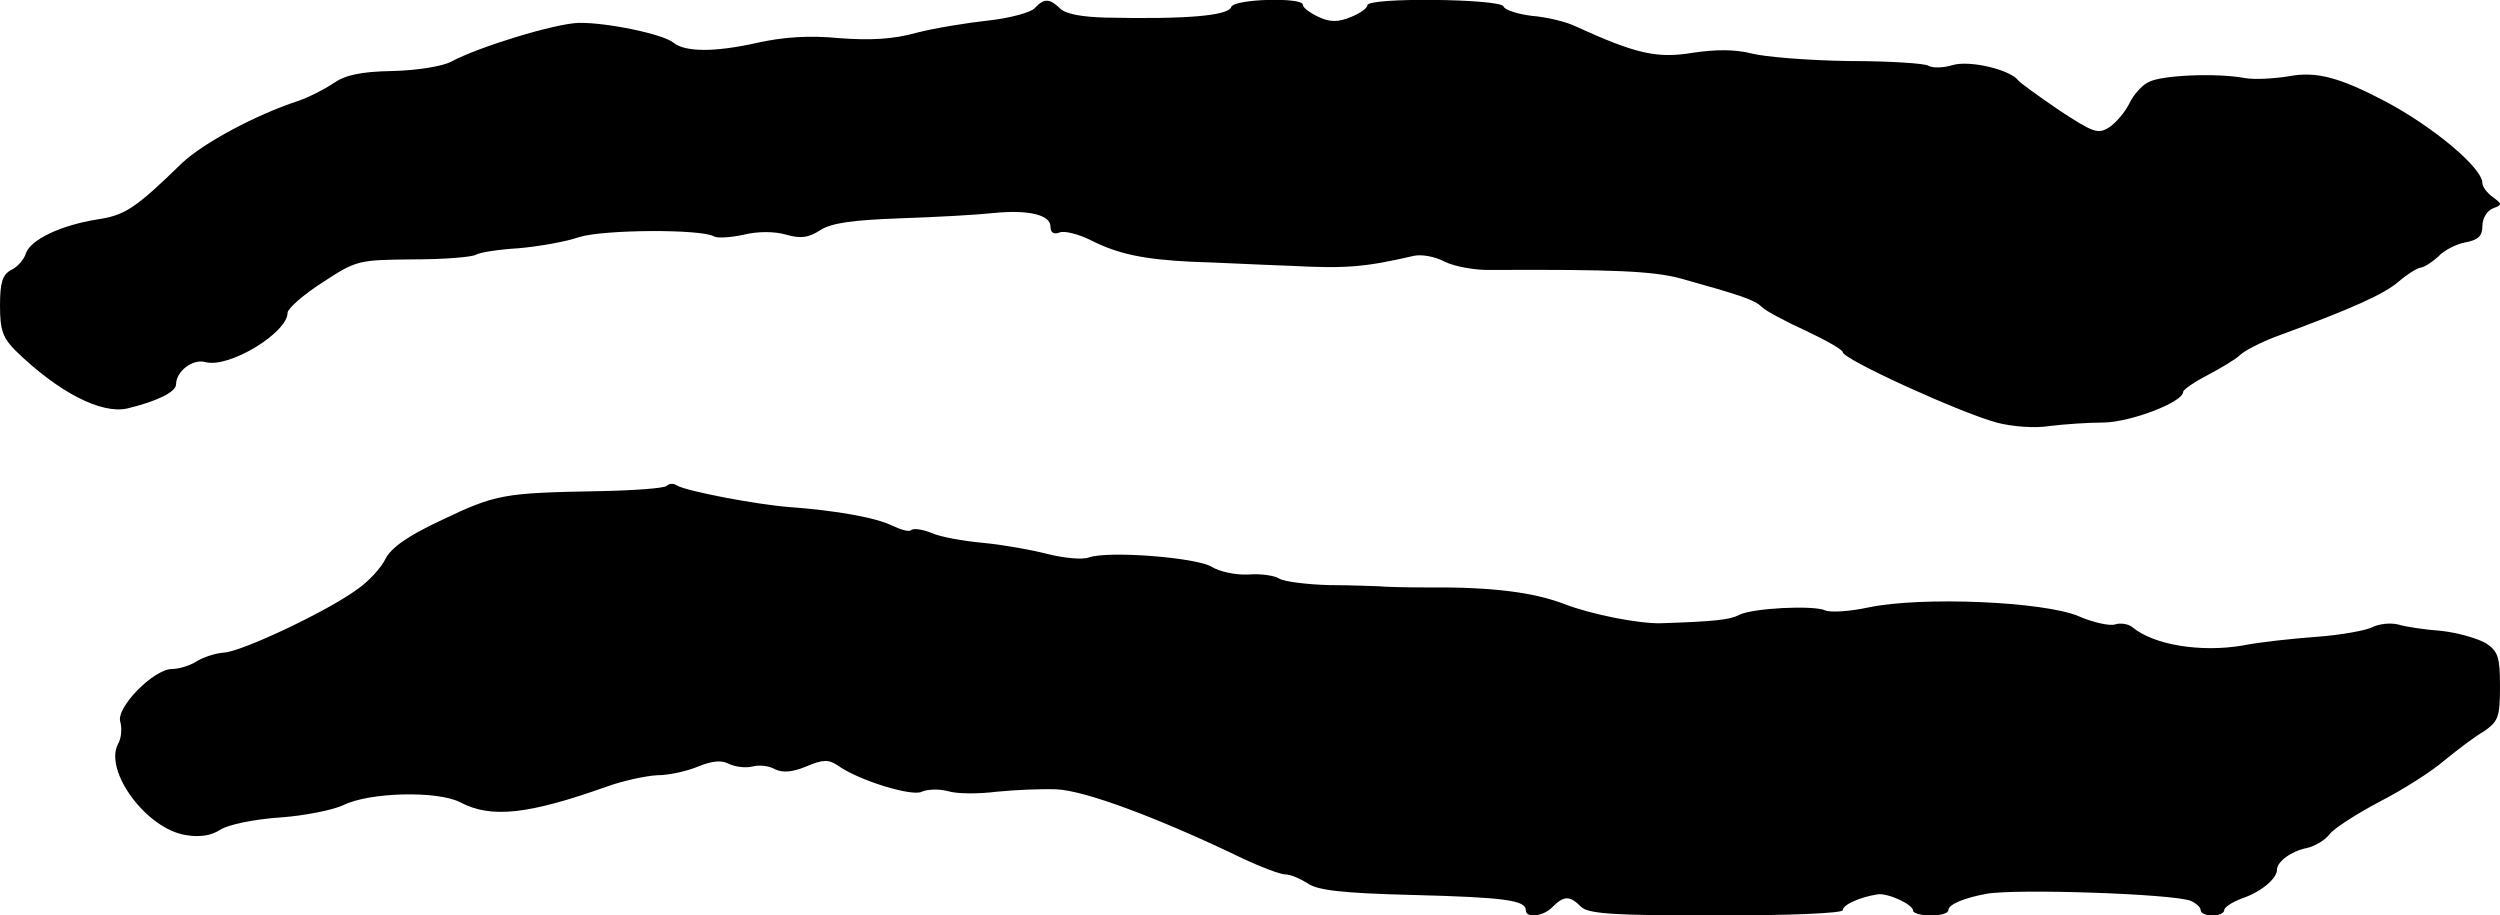 <?xml version="1.0" standalone="no"?>
<!DOCTYPE svg PUBLIC "-//W3C//DTD SVG 20010904//EN"
 "http://www.w3.org/TR/2001/REC-SVG-20010904/DTD/svg10.dtd">
<svg version="1.0" xmlns="http://www.w3.org/2000/svg"
 width="426pt" height="156pt" viewBox="0 0 426 156"
 preserveAspectRatio="xMidYMid meet">
<g transform="translate(0,156) scale(0.1,-0.1)"
fill="#000000" stroke="none">
<path d="M1763 1546 c-6 -7 -42 -17 -79 -21 -37 -4 -92 -13 -123 -21 -39 -11
-79 -13 -131 -9 -51 5 -95 2 -140 -8 -71 -16 -122 -16 -142 0 -18 15 -115 35
-162 34 -40 -1 -171 -41 -217 -66 -15 -8 -58 -15 -100 -16 -55 -1 -81 -7 -101
-21 -15 -10 -42 -24 -60 -30 -73 -24 -162 -72 -198 -106 -81 -79 -98 -89 -145
-96 -61 -10 -113 -34 -121 -58 -3 -10 -14 -23 -25 -28 -15 -8 -19 -22 -19 -61
0 -42 5 -55 27 -77 73 -71 146 -108 190 -98 50 12 83 28 83 41 0 22 28 44 50
38 40 -11 140 50 140 84 0 7 27 31 60 52 58 38 61 38 154 39 53 0 101 4 107 8
7 4 39 9 73 11 34 3 80 11 103 19 41 13 209 14 230 1 5 -3 27 -2 50 3 24 6 53
6 73 0 25 -7 38 -5 58 8 19 12 54 17 136 20 61 2 132 6 159 9 59 6 97 -3 97
-23 0 -11 6 -14 16 -10 8 3 32 -3 52 -13 47 -24 91 -33 172 -37 36 -1 112 -5
170 -7 94 -5 127 -2 209 17 13 3 36 -1 53 -10 16 -8 52 -15 81 -14 208 1 272
-2 319 -14 104 -29 128 -37 140 -49 7 -7 41 -25 76 -41 34 -16 62 -32 62 -36
0 -12 197 -102 262 -120 26 -7 66 -10 90 -6 24 3 66 6 93 6 47 1 135 35 135
52 0 4 19 17 42 29 23 12 48 27 55 34 7 7 34 21 60 31 131 48 186 73 210 94
14 12 31 23 38 24 7 1 20 10 30 19 9 10 30 21 46 24 22 4 29 11 29 28 0 13 8
26 18 30 16 6 16 7 0 19 -10 7 -18 18 -18 24 0 26 -84 96 -165 139 -78 41
-118 52 -165 43 -25 -4 -58 -6 -75 -3 -48 9 -143 5 -164 -7 -11 -5 -26 -22
-33 -37 -7 -14 -22 -32 -34 -40 -19 -12 -27 -9 -85 29 -35 24 -67 47 -70 51
-13 18 -83 35 -112 26 -16 -5 -35 -5 -41 -1 -6 4 -67 8 -136 8 -69 1 -143 7
-166 13 -28 7 -60 7 -100 1 -60 -10 -96 -2 -199 45 -16 8 -50 16 -75 18 -24 3
-46 10 -48 16 -4 13 -232 16 -232 2 0 -5 -13 -14 -28 -20 -22 -9 -35 -9 -55 0
-15 7 -27 16 -27 21 0 13 -118 10 -122 -4 -5 -15 -79 -21 -213 -18 -41 1 -70
6 -79 16 -18 17 -27 17 -43 0z"/>
<path d="M1136 732 c-4 -4 -58 -8 -119 -9 -158 -3 -172 -5 -264 -49 -58 -27
-86 -47 -96 -66 -7 -15 -29 -39 -48 -52 -50 -37 -196 -106 -227 -108 -15 -1
-36 -8 -47 -15 -11 -7 -30 -13 -42 -13 -31 0 -96 -66 -88 -90 3 -11 2 -28 -4
-38 -24 -46 49 -145 116 -155 23 -4 43 -1 58 9 14 9 58 18 102 21 43 3 91 13
108 21 44 22 160 25 199 5 53 -28 116 -21 251 27 28 10 66 18 85 19 20 0 51 7
70 15 25 10 40 11 53 4 11 -5 28 -7 40 -4 11 3 28 1 38 -5 13 -6 29 -5 53 5
28 12 38 12 53 2 36 -26 128 -54 144 -45 9 4 28 5 44 1 15 -5 53 -5 84 -1 31
3 76 5 101 4 49 -2 175 -49 320 -119 30 -14 62 -26 70 -26 9 0 25 -7 38 -15
16 -12 59 -17 178 -20 158 -4 194 -9 194 -26 0 -14 30 -11 46 6 19 19 29 19
48 0 12 -12 52 -15 230 -15 127 0 216 4 216 9 0 9 28 22 59 27 17 3 61 -17 61
-28 0 -4 14 -8 30 -8 17 0 30 4 30 9 0 10 27 21 65 28 50 9 317 0 348 -12 9
-4 17 -11 17 -16 0 -5 9 -9 20 -9 11 0 20 4 20 9 0 5 14 14 30 20 33 11 60 34
60 49 0 14 25 32 51 37 13 3 31 13 39 24 8 10 47 35 85 55 39 20 88 51 110 70
22 18 52 41 68 50 24 17 27 24 27 76 0 50 -3 60 -24 74 -14 8 -48 18 -76 21
-28 2 -61 7 -74 11 -13 3 -33 1 -44 -5 -10 -5 -52 -13 -93 -16 -41 -3 -98 -9
-128 -15 -71 -12 -151 1 -187 31 -7 6 -21 8 -30 5 -8 -3 -37 3 -62 14 -59 25
-267 34 -358 15 -32 -7 -66 -9 -74 -5 -20 9 -124 4 -147 -8 -15 -8 -41 -11
-133 -14 -37 -1 -119 15 -165 33 -53 20 -123 29 -235 28 -36 0 -72 1 -80 2 -8
0 -46 2 -85 2 -38 1 -77 6 -85 11 -7 5 -32 9 -53 7 -22 -1 -49 5 -62 13 -25
16 -177 28 -210 16 -11 -4 -42 -1 -70 6 -27 7 -77 16 -110 19 -33 3 -73 10
-88 17 -15 6 -30 8 -34 5 -3 -4 -17 0 -32 7 -28 14 -95 26 -176 32 -54 4 -176
27 -192 37 -6 4 -13 3 -17 -1z"/>
</g>
</svg>
